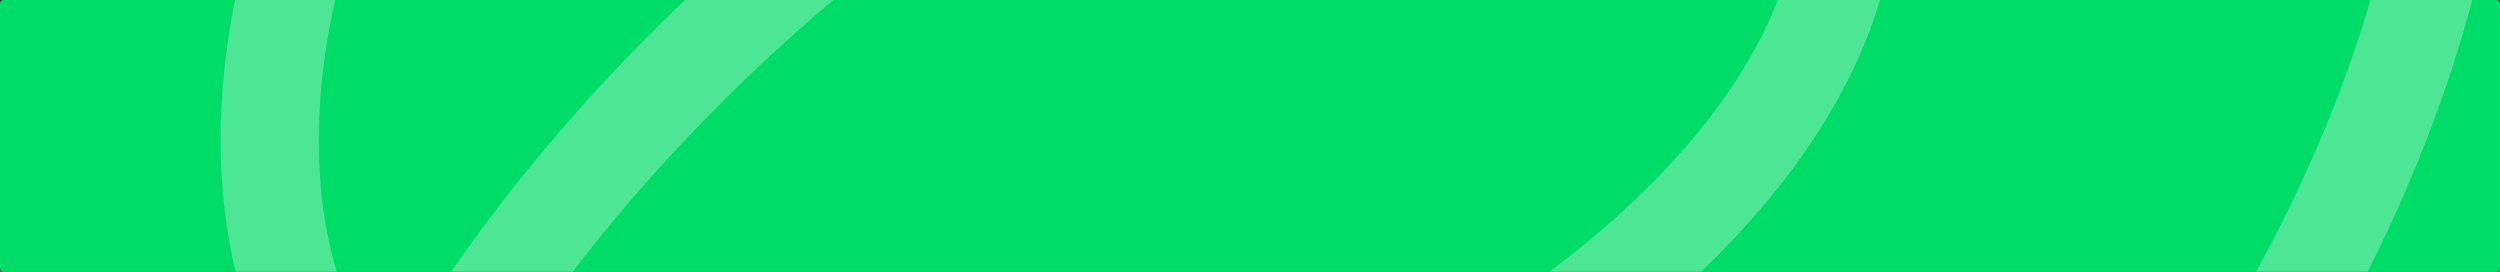 <svg width="1472" height="160" viewBox="0 0 1472 160" fill="none" xmlns="http://www.w3.org/2000/svg">
<rect x="0" y="0" width="1472" height="160" fill="#333333" stroke="none"/>
<g clip-path="url(#clip0_130_46423)">
<rect width="1472" height="160" rx="2" fill="#00DC68"/>
<path d="M1567.48 734H1054.89V676.189H1471.13L1259.16 267.654C1363.22 126.98 1421.03 -27.184 1421.03 -167.859C1421.03 -416.448 1261.08 -574.466 1006.71 -574.466C619.376 -574.466 187.717 -229.524 187.717 82.658C187.717 138.542 201.207 182.864 228.185 219.478C366.933 -23.33 667.552 -244.941 912.287 -244.941C1025.98 -244.941 1103.07 -189.056 1114.63 -94.631C1147.39 130.834 796.664 369.788 455.577 369.788C370.787 369.788 299.486 350.517 245.529 313.903C222.404 367.861 208.915 421.818 208.915 471.921C208.915 612.596 307.194 695.459 480.629 695.459C684.896 695.459 950.828 575.982 1143.53 396.767L1184 439.162C979.734 626.085 698.385 753.27 480.629 753.27C276.361 753.27 151.103 645.356 151.103 471.921C151.103 408.329 168.447 342.809 199.279 275.363C154.957 227.186 129.906 161.667 129.906 82.658C129.906 -262.284 588.543 -632.277 1006.71 -632.277C1291.92 -632.277 1478.84 -449.208 1478.84 -167.859C1478.84 -25.257 1424.88 130.834 1326.6 273.435L1567.48 734ZM912.287 -187.129C684.896 -187.129 395.838 32.554 270.58 261.873C316.829 294.633 378.495 311.976 455.577 311.976C758.123 311.976 1083.79 100.001 1058.74 -86.923C1049.11 -150.515 999.005 -187.129 912.287 -187.129Z" fill="white" fill-opacity="0.3"/>
</g>
<defs>
<clipPath id="clip0_130_46423">
<rect width="1472" height="160" rx="2" fill="white"/>
</clipPath>
</defs>
</svg>
